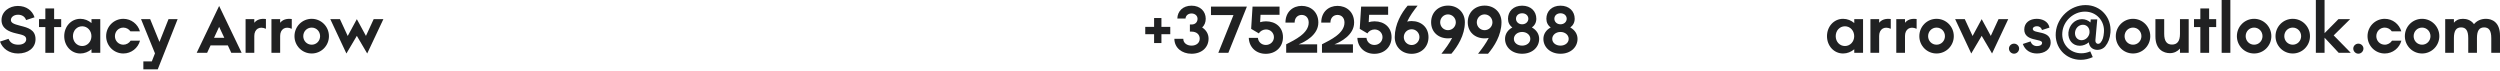 <?xml version="1.0" encoding="UTF-8"?> <svg xmlns="http://www.w3.org/2000/svg" width="455" height="13" viewBox="0 0 455 13" fill="none"> <path d="M3.293 9.734C5.071 9.734 6.465 8.748 6.465 7.138C6.465 5.408 5.095 5.035 3.689 4.687C2.391 4.362 1.983 4.122 1.983 3.629C1.983 3.184 2.439 2.68 3.293 2.68C4.026 2.68 4.566 3.064 4.747 3.653L6.285 3.148C5.876 1.911 4.795 1.082 3.245 1.082C1.73 1.082 0.276 2.079 0.276 3.665C0.276 5.179 1.598 5.768 2.848 6.056C4.146 6.357 4.771 6.465 4.771 7.162C4.771 7.643 4.326 8.135 3.353 8.135C2.415 8.135 1.863 7.787 1.55 7.066L0 7.571C0.457 8.832 1.646 9.734 3.293 9.734Z" fill="#202122"></path> <path d="M11.137 3.485H9.851V1.538H8.253V3.485H7.099V4.927H8.253V9.613H9.851V4.927H11.137V3.485Z" fill="#202122"></path> <path d="M16.652 3.485V4.194C16.087 3.713 15.379 3.425 14.621 3.425C12.939 3.425 11.689 4.831 11.689 6.585C11.689 8.328 12.939 9.734 14.621 9.734C15.379 9.734 16.087 9.445 16.652 8.965V9.613H18.25V3.485H16.652ZM14.958 8.376C13.985 8.376 13.276 7.583 13.276 6.585C13.276 5.576 13.985 4.783 14.958 4.783C15.907 4.783 16.64 5.576 16.64 6.585C16.64 7.583 15.907 8.376 14.958 8.376Z" fill="#202122"></path> <path d="M22.454 9.734C23.896 9.734 25.121 8.748 25.482 7.402H23.776C23.511 7.835 22.994 8.135 22.454 8.135C21.588 8.135 20.916 7.45 20.916 6.585C20.916 5.708 21.588 5.023 22.454 5.023C22.97 5.023 23.475 5.299 23.739 5.708H25.47C25.085 4.386 23.884 3.425 22.454 3.425C20.711 3.425 19.317 4.831 19.317 6.585C19.317 8.328 20.711 9.734 22.454 9.734Z" fill="#202122"></path> <path d="M30.669 3.485L29.023 7.631L27.329 3.485H25.67L28.206 9.71L27.629 11.176H26.091V12.618H28.711L32.328 3.485H30.669Z" fill="#202122"></path> <path d="M42.093 9.613H43.98L39.882 1.082L35.797 9.613H37.695L38.32 8.268H41.469L42.093 9.613ZM38.957 6.874L39.882 4.879L40.82 6.874H38.957Z" fill="#202122"></path> <path d="M46.282 4.146V3.485H44.696V9.613H46.282V6.537C46.282 5.335 47.184 4.687 48.397 5.239V3.461C47.4 3.341 46.727 3.593 46.282 4.146Z" fill="#202122"></path> <path d="M50.988 4.146V3.485H49.402V9.613H50.988V6.537C50.988 5.335 51.889 4.687 53.103 5.239V3.461C52.106 3.341 51.433 3.593 50.988 4.146Z" fill="#202122"></path> <path d="M56.732 9.734C58.462 9.734 59.868 8.328 59.868 6.585C59.868 4.831 58.462 3.425 56.732 3.425C54.99 3.425 53.596 4.831 53.596 6.585C53.596 8.328 54.99 9.734 56.732 9.734ZM56.732 8.135C55.867 8.135 55.194 7.45 55.194 6.585C55.194 5.708 55.867 5.023 56.732 5.023C57.585 5.023 58.258 5.708 58.258 6.585C58.258 7.45 57.585 8.135 56.732 8.135Z" fill="#202122"></path> <path d="M69.775 3.485H68.009L66.603 6.537L64.945 3.485L63.286 6.549L61.868 3.485H60.114L63.046 9.734L64.945 6.525L66.831 9.734L69.775 3.485Z" fill="#202122"></path> <path d="M212.99 4.891H211.38V3.281H210.046V4.891H208.436V6.225H210.046V7.835H211.38V6.225H212.99V4.891Z" fill="#202122"></path> <path d="M218.794 4.999C219.215 4.602 219.443 4.062 219.443 3.413C219.443 2.079 218.458 1.033 216.859 1.033C215.273 1.033 214.3 2.055 214.276 3.377H215.766C215.79 2.86 216.222 2.451 216.859 2.451C217.496 2.451 217.953 2.872 217.953 3.413C217.953 3.942 217.628 4.458 216.859 4.458H216.559V5.756H216.859C217.809 5.756 218.349 6.309 218.349 7.03C218.349 7.847 217.688 8.304 216.859 8.304C216.066 8.304 215.357 7.859 215.357 7.066H213.735C213.747 8.712 215.117 9.782 216.859 9.782C218.734 9.782 219.96 8.616 219.96 7.03C219.96 6.177 219.515 5.456 218.794 4.999Z" fill="#202122"></path> <path d="M226.935 1.202H220.398V2.74H224.495L221.732 9.613H223.558L226.935 1.202Z" fill="#202122"></path> <path d="M230.402 3.881C230.029 3.881 229.669 3.942 229.344 4.038L229.417 2.692H232.877V1.202H227.963L227.71 5.251L229.116 6.081C229.356 5.648 229.885 5.359 230.414 5.359C231.219 5.359 231.856 5.972 231.856 6.765C231.856 7.571 231.207 8.183 230.378 8.183C229.597 8.183 229.008 7.631 228.936 6.886H227.278C227.338 8.58 228.587 9.794 230.366 9.794C232.192 9.794 233.502 8.544 233.502 6.765C233.502 4.999 232.204 3.881 230.402 3.881Z" fill="#202122"></path> <path d="M239.938 4.11C239.938 2.151 238.532 1.069 236.91 1.069C235.311 1.069 233.953 2.151 233.953 4.11H235.624C235.624 3.233 236.189 2.716 236.91 2.716C237.631 2.716 238.183 3.221 238.183 4.11C238.183 6.056 235.696 7.246 234.086 8.063V9.601H239.722V8.063H236.369C237.45 7.643 239.938 6.381 239.938 4.11Z" fill="#202122"></path> <path d="M246.451 4.11C246.451 2.151 245.045 1.069 243.423 1.069C241.824 1.069 240.467 2.151 240.467 4.11H242.137C242.137 3.233 242.702 2.716 243.423 2.716C244.144 2.716 244.696 3.221 244.696 4.11C244.696 6.056 242.209 7.246 240.599 8.063V9.601H246.235V8.063H242.882C243.963 7.643 246.451 6.381 246.451 4.11Z" fill="#202122"></path> <path d="M250.164 3.881C249.791 3.881 249.431 3.942 249.106 4.038L249.179 2.692H252.639V1.202H247.725L247.472 5.251L248.878 6.081C249.119 5.648 249.647 5.359 250.176 5.359C250.981 5.359 251.618 5.972 251.618 6.765C251.618 7.571 250.969 8.183 250.14 8.183C249.359 8.183 248.77 7.631 248.698 6.886H247.04C247.1 8.58 248.349 9.794 250.128 9.794C251.954 9.794 253.264 8.544 253.264 6.765C253.264 4.999 251.967 3.881 250.164 3.881Z" fill="#202122"></path> <path d="M256.91 3.833C256.634 3.833 256.357 3.869 256.105 3.929C256.574 2.932 257.246 1.983 258.004 1.033H256.189C255.071 2.343 253.858 4.386 253.846 6.741V6.777C253.846 8.532 255.132 9.794 256.91 9.794C258.677 9.794 259.986 8.544 259.986 6.765C259.986 4.987 258.677 3.833 256.91 3.833ZM256.922 8.195C256.129 8.195 255.492 7.559 255.492 6.753C255.492 5.948 256.129 5.323 256.922 5.323C257.691 5.323 258.34 5.948 258.34 6.753C258.34 7.559 257.691 8.195 256.922 8.195Z" fill="#202122"></path> <path d="M266.605 4.05V4.038C266.605 2.283 265.319 1.021 263.541 1.021C261.762 1.021 260.464 2.271 260.464 4.05C260.464 5.828 261.774 6.982 263.541 6.982C263.805 6.982 264.057 6.958 264.286 6.898C263.793 7.883 263.084 8.832 262.339 9.782H264.154C265.259 8.484 266.593 6.429 266.605 4.074C266.605 4.074 266.605 4.062 266.605 4.05ZM263.529 5.492C262.748 5.492 262.111 4.867 262.111 4.062C262.111 3.257 262.748 2.62 263.529 2.62C264.31 2.62 264.959 3.257 264.959 4.062C264.959 4.867 264.31 5.492 263.529 5.492Z" fill="#202122"></path> <path d="M273.271 4.05V4.038C273.271 2.283 271.985 1.021 270.206 1.021C268.428 1.021 267.13 2.271 267.13 4.05C267.13 5.828 268.44 6.982 270.206 6.982C270.471 6.982 270.723 6.958 270.951 6.898C270.459 7.883 269.75 8.832 269.005 9.782H270.819C271.925 8.484 273.259 6.429 273.271 4.074C273.271 4.074 273.271 4.062 273.271 4.05ZM270.194 5.492C269.413 5.492 268.776 4.867 268.776 4.062C268.776 3.257 269.413 2.62 270.194 2.62C270.975 2.62 271.624 3.257 271.624 4.062C271.624 4.867 270.975 5.492 270.194 5.492Z" fill="#202122"></path> <path d="M278.807 4.999C279.323 4.626 279.612 4.074 279.612 3.413C279.612 2.067 278.626 1.033 277.028 1.033C275.43 1.033 274.456 2.067 274.456 3.413C274.456 4.074 274.733 4.626 275.25 4.999C274.432 5.432 273.916 6.177 273.916 7.078C273.916 8.568 275.153 9.782 277.028 9.782C278.903 9.782 280.128 8.568 280.128 7.078C280.128 6.177 279.612 5.444 278.807 4.999ZM277.028 2.415C277.701 2.415 278.158 2.848 278.158 3.413C278.158 3.954 277.701 4.422 277.028 4.422C276.355 4.422 275.91 3.954 275.91 3.413C275.91 2.848 276.355 2.415 277.028 2.415ZM277.028 8.304C276.187 8.304 275.526 7.799 275.526 7.078C275.526 6.357 276.187 5.816 277.028 5.816C277.857 5.816 278.518 6.357 278.518 7.078C278.518 7.799 277.857 8.304 277.028 8.304Z" fill="#202122"></path> <path d="M285.789 4.999C286.306 4.626 286.594 4.074 286.594 3.413C286.594 2.067 285.609 1.033 284.01 1.033C282.412 1.033 281.439 2.067 281.439 3.413C281.439 4.074 281.715 4.626 282.232 4.999C281.415 5.432 280.898 6.177 280.898 7.078C280.898 8.568 282.136 9.782 284.01 9.782C285.885 9.782 287.111 8.568 287.111 7.078C287.111 6.177 286.594 5.444 285.789 4.999ZM284.01 2.415C284.683 2.415 285.14 2.848 285.14 3.413C285.14 3.954 284.683 4.422 284.01 4.422C283.338 4.422 282.893 3.954 282.893 3.413C282.893 2.848 283.338 2.415 284.01 2.415ZM284.01 8.304C283.169 8.304 282.508 7.799 282.508 7.078C282.508 6.357 283.169 5.816 284.01 5.816C284.84 5.816 285.501 6.357 285.501 7.078C285.501 7.799 284.84 8.304 284.01 8.304Z" fill="#202122"></path> <path d="M337.476 3.485V4.194C336.911 3.713 336.203 3.425 335.445 3.425C333.763 3.425 332.513 4.831 332.513 6.585C332.513 8.328 333.763 9.734 335.445 9.734C336.203 9.734 336.911 9.445 337.476 8.965V9.613H339.075V3.485H337.476ZM335.782 8.376C334.809 8.376 334.1 7.583 334.1 6.585C334.1 5.576 334.809 4.783 335.782 4.783C336.731 4.783 337.464 5.576 337.464 6.585C337.464 7.583 336.731 8.376 335.782 8.376Z" fill="#202122"></path> <path d="M342.005 4.146V3.485H340.418V9.613H342.005V6.537C342.005 5.335 342.906 4.687 344.12 5.239V3.461C343.122 3.341 342.449 3.593 342.005 4.146Z" fill="#202122"></path> <path d="M346.71 4.146V3.485H345.124V9.613H346.71V6.537C346.71 5.335 347.612 4.687 348.825 5.239V3.461C347.828 3.341 347.155 3.593 346.71 4.146Z" fill="#202122"></path> <path d="M352.454 9.734C354.185 9.734 355.591 8.328 355.591 6.585C355.591 4.831 354.185 3.425 352.454 3.425C350.712 3.425 349.318 4.831 349.318 6.585C349.318 8.328 350.712 9.734 352.454 9.734ZM352.454 8.135C351.589 8.135 350.916 7.45 350.916 6.585C350.916 5.708 351.589 5.023 352.454 5.023C353.308 5.023 353.981 5.708 353.981 6.585C353.981 7.45 353.308 8.135 352.454 8.135Z" fill="#202122"></path> <path d="M365.498 3.485H363.731L362.325 6.537L360.667 3.485L359.009 6.549L357.591 3.485H355.836L358.768 9.734L360.667 6.525L362.554 9.734L365.498 3.485Z" fill="#202122"></path> <path d="M366.555 9.77C367.059 9.77 367.48 9.349 367.48 8.832C367.48 8.352 367.059 7.943 366.555 7.943C366.05 7.943 365.629 8.352 365.629 8.832C365.629 9.349 366.05 9.77 366.555 9.77Z" fill="#202122"></path> <path d="M370.723 9.734C372.045 9.734 373.222 9.049 373.222 7.715C373.222 5.42 369.966 6.225 369.966 5.263C369.966 4.975 370.29 4.771 370.735 4.771C371.168 4.771 371.528 5.023 371.636 5.468L373.006 5.023C372.79 3.881 371.696 3.425 370.687 3.425C369.425 3.425 368.416 4.122 368.416 5.372C368.416 7.595 371.648 6.982 371.66 7.775C371.672 8.183 371.276 8.388 370.723 8.388C370.182 8.388 369.738 8.087 369.569 7.535L368.151 8.003C368.572 9.169 369.545 9.734 370.723 9.734Z" fill="#202122"></path> <path d="M379.574 0.925C376.81 0.925 374.395 3.16 374.155 5.9C373.914 8.652 375.945 10.887 378.697 10.887C379.466 10.887 380.199 10.707 380.884 10.395L380.428 9.349C379.923 9.577 379.37 9.698 378.805 9.698C376.702 9.698 375.152 8.003 375.344 5.9C375.513 3.809 377.375 2.115 379.466 2.115C381.545 2.115 383.095 3.809 382.915 5.9C382.843 6.717 382.711 7.294 382.29 7.775C381.942 8.159 381.305 7.991 381.365 7.294L381.701 3.533H380.512L380.464 4.086C380.055 3.713 379.514 3.485 378.925 3.485C377.628 3.485 376.582 4.566 376.45 5.912C376.342 7.258 377.207 8.328 378.505 8.328C379.106 8.328 379.695 8.099 380.163 7.703C380.331 9.313 382.326 9.445 383.167 8.424C383.72 7.739 384.009 6.982 384.105 5.9C384.321 3.16 382.314 0.925 379.574 0.925ZM378.841 7.318C378.084 7.318 377.592 6.693 377.652 5.912C377.724 5.131 378.325 4.506 379.094 4.506C379.815 4.506 380.319 5.083 380.295 5.816L380.283 6.032C380.163 6.753 379.55 7.318 378.841 7.318Z" fill="#202122"></path> <path d="M388.212 9.734C389.942 9.734 391.348 8.328 391.348 6.585C391.348 4.831 389.942 3.425 388.212 3.425C386.469 3.425 385.075 4.831 385.075 6.585C385.075 8.328 386.469 9.734 388.212 9.734ZM388.212 8.135C387.346 8.135 386.673 7.45 386.673 6.585C386.673 5.708 387.346 5.023 388.212 5.023C389.065 5.023 389.738 5.708 389.738 6.585C389.738 7.45 389.065 8.135 388.212 8.135Z" fill="#202122"></path> <path d="M396.756 3.485V6.165C396.756 7.486 396.263 8.111 395.302 8.111C394.389 8.111 393.884 7.523 393.884 6.165V3.485H392.286V6.621C392.286 9.061 393.824 9.674 394.917 9.674C395.674 9.674 396.299 9.361 396.756 8.844V9.613H398.342V3.485H396.756Z" fill="#202122"></path> <path d="M403.346 3.485H402.06V1.538H400.462V3.485H399.308V4.927H400.462V9.613H402.06V4.927H403.346V3.485Z" fill="#202122"></path> <path d="M404.34 0V9.613H405.926V0H404.34Z" fill="#202122"></path> <path d="M410.25 9.734C411.981 9.734 413.387 8.328 413.387 6.585C413.387 4.831 411.981 3.425 410.25 3.425C408.508 3.425 407.114 4.831 407.114 6.585C407.114 8.328 408.508 9.734 410.25 9.734ZM410.25 8.135C409.385 8.135 408.712 7.45 408.712 6.585C408.712 5.708 409.385 5.023 410.25 5.023C411.103 5.023 411.776 5.708 411.776 6.585C411.776 7.45 411.103 8.135 410.25 8.135Z" fill="#202122"></path> <path d="M417.28 9.734C419.01 9.734 420.416 8.328 420.416 6.585C420.416 4.831 419.01 3.425 417.28 3.425C415.537 3.425 414.143 4.831 414.143 6.585C414.143 8.328 415.537 9.734 417.28 9.734ZM417.28 8.135C416.414 8.135 415.741 7.45 415.741 6.585C415.741 5.708 416.414 5.023 417.28 5.023C418.133 5.023 418.806 5.708 418.806 6.585C418.806 7.45 418.133 8.135 417.28 8.135Z" fill="#202122"></path> <path d="M427.842 9.613L424.73 6.441L427.722 3.485H425.595L423.071 6.032V0H421.485V9.613H423.071V6.862L425.643 9.613H427.842Z" fill="#202122"></path> <path d="M429.221 9.77C429.725 9.77 430.146 9.349 430.146 8.832C430.146 8.352 429.725 7.943 429.221 7.943C428.716 7.943 428.295 8.352 428.295 8.832C428.295 9.349 428.716 9.77 429.221 9.77Z" fill="#202122"></path> <path d="M434.026 9.734C435.468 9.734 436.693 8.748 437.054 7.402H435.347C435.083 7.835 434.566 8.135 434.026 8.135C433.16 8.135 432.488 7.45 432.488 6.585C432.488 5.708 433.16 5.023 434.026 5.023C434.542 5.023 435.047 5.299 435.311 5.708H437.042C436.657 4.386 435.456 3.425 434.026 3.425C432.283 3.425 430.889 4.831 430.889 6.585C430.889 8.328 432.283 9.734 434.026 9.734Z" fill="#202122"></path> <path d="M440.82 9.734C442.551 9.734 443.957 8.328 443.957 6.585C443.957 4.831 442.551 3.425 440.82 3.425C439.078 3.425 437.684 4.831 437.684 6.585C437.684 8.328 439.078 9.734 440.82 9.734ZM440.82 8.135C439.955 8.135 439.282 7.45 439.282 6.585C439.282 5.708 439.955 5.023 440.82 5.023C441.673 5.023 442.346 5.708 442.346 6.585C442.346 7.45 441.673 8.135 440.82 8.135Z" fill="#202122"></path> <path d="M452.452 3.425C451.539 3.425 450.782 3.773 450.265 4.398C449.736 3.653 448.931 3.425 448.258 3.425C447.501 3.425 446.972 3.689 446.612 4.134V3.485H445.026V9.613H446.612V6.934C446.612 5.612 447.009 4.987 447.922 4.987C448.799 4.987 449.22 5.576 449.22 6.934V9.613H450.806V6.934C450.806 5.612 451.202 4.987 452.116 4.987C452.993 4.987 453.413 5.576 453.413 6.934V9.613H455V6.477C455 4.038 453.546 3.425 452.452 3.425Z" fill="#202122"></path> </svg> 